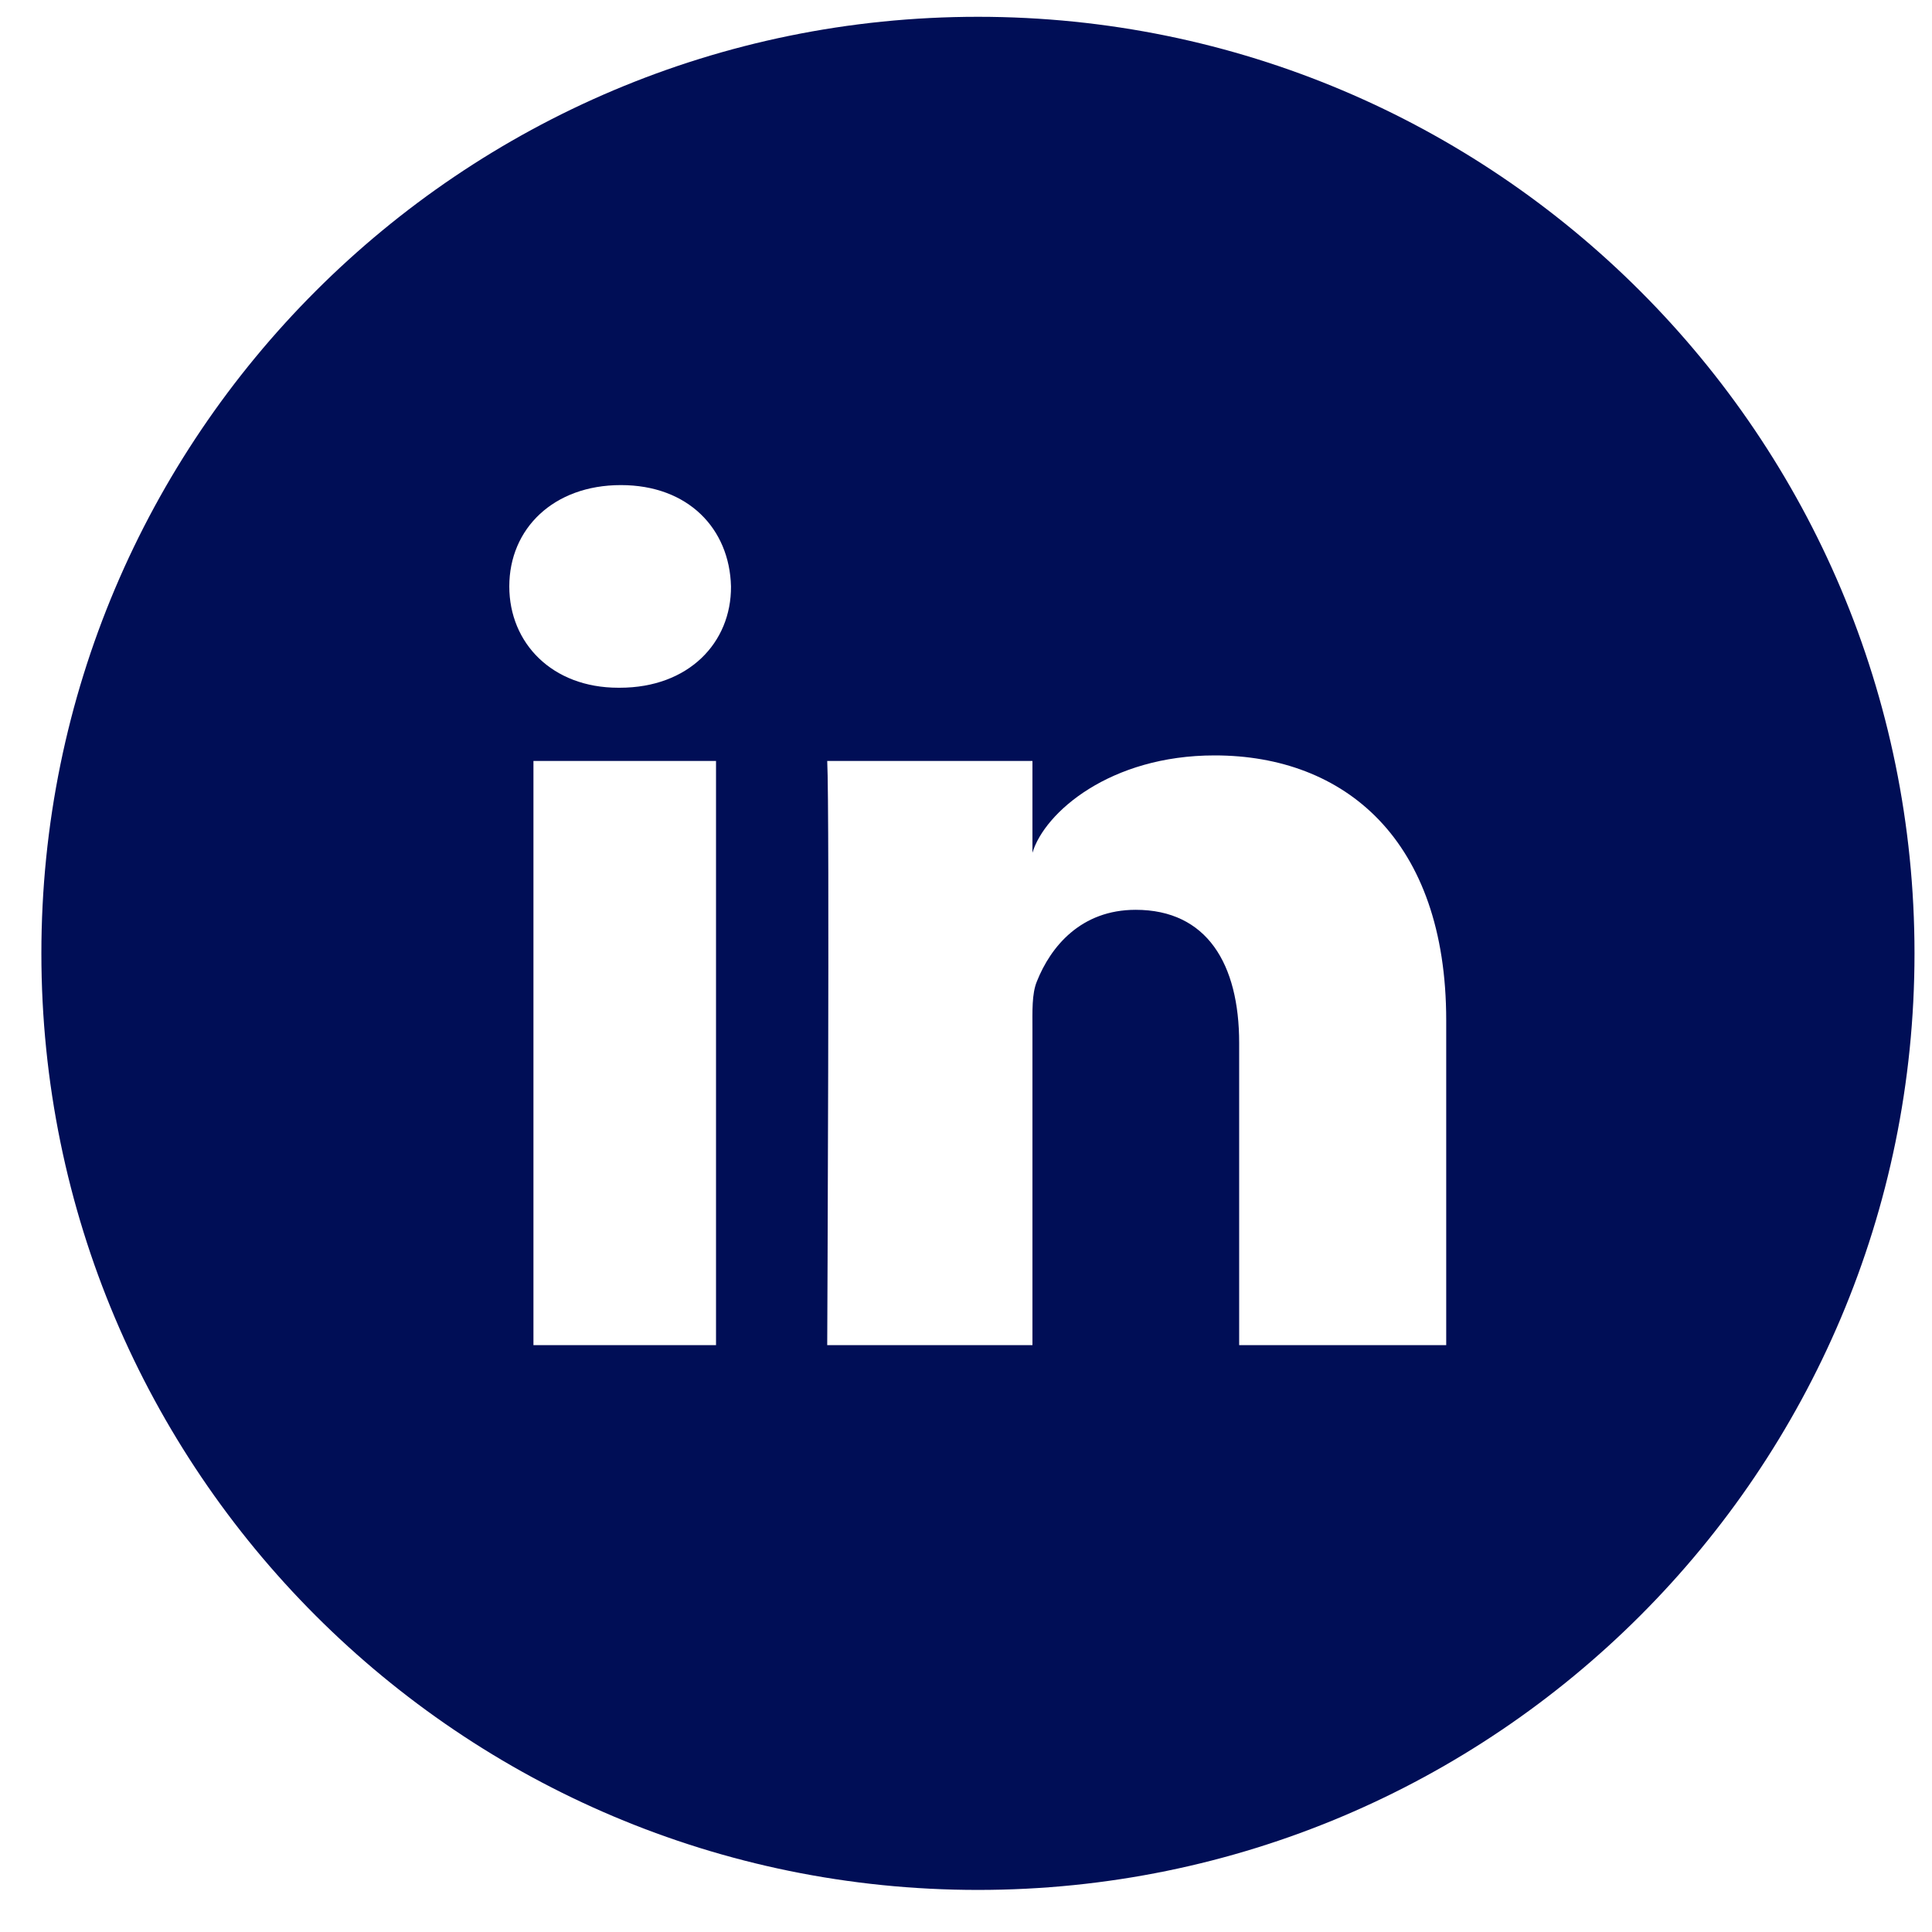 <svg width="36" height="36" viewBox="0 0 36 36" fill="none" xmlns="http://www.w3.org/2000/svg">
<g clip-path="url(#clip0_193_268)">
<path d="M18.223 0.313C8.583 0.313 0.771 8.125 0.771 17.764C0.771 27.404 8.583 35.216 18.223 35.216C27.862 35.216 35.674 27.404 35.674 17.764C35.674 8.125 27.862 0.313 18.223 0.313ZM13.342 25.065H9.94V14.179H13.342V25.065ZM11.549 12.815H11.521C10.288 12.815 9.49 11.983 9.49 10.927C9.49 9.85 10.315 9.039 11.569 9.039C12.823 9.039 13.594 9.85 13.621 10.927C13.628 11.977 12.83 12.815 11.549 12.815ZM26.948 25.065H23.09V19.434C23.09 17.962 22.49 16.953 21.161 16.953C20.145 16.953 19.579 17.635 19.32 18.289C19.225 18.521 19.238 18.848 19.238 19.182V25.065H15.414C15.414 25.065 15.462 15.085 15.414 14.179H19.238V15.89C19.463 15.14 20.683 14.076 22.633 14.076C25.053 14.076 26.948 15.644 26.948 19.012V25.065Z" fill="#000E56"/>
</g>
<defs>
<clipPath id="clip0_193_268">
<rect width="34.903" height="34.903" fill="white" transform="translate(0.771 0.313)"/>
</clipPath>
</defs>
</svg>
